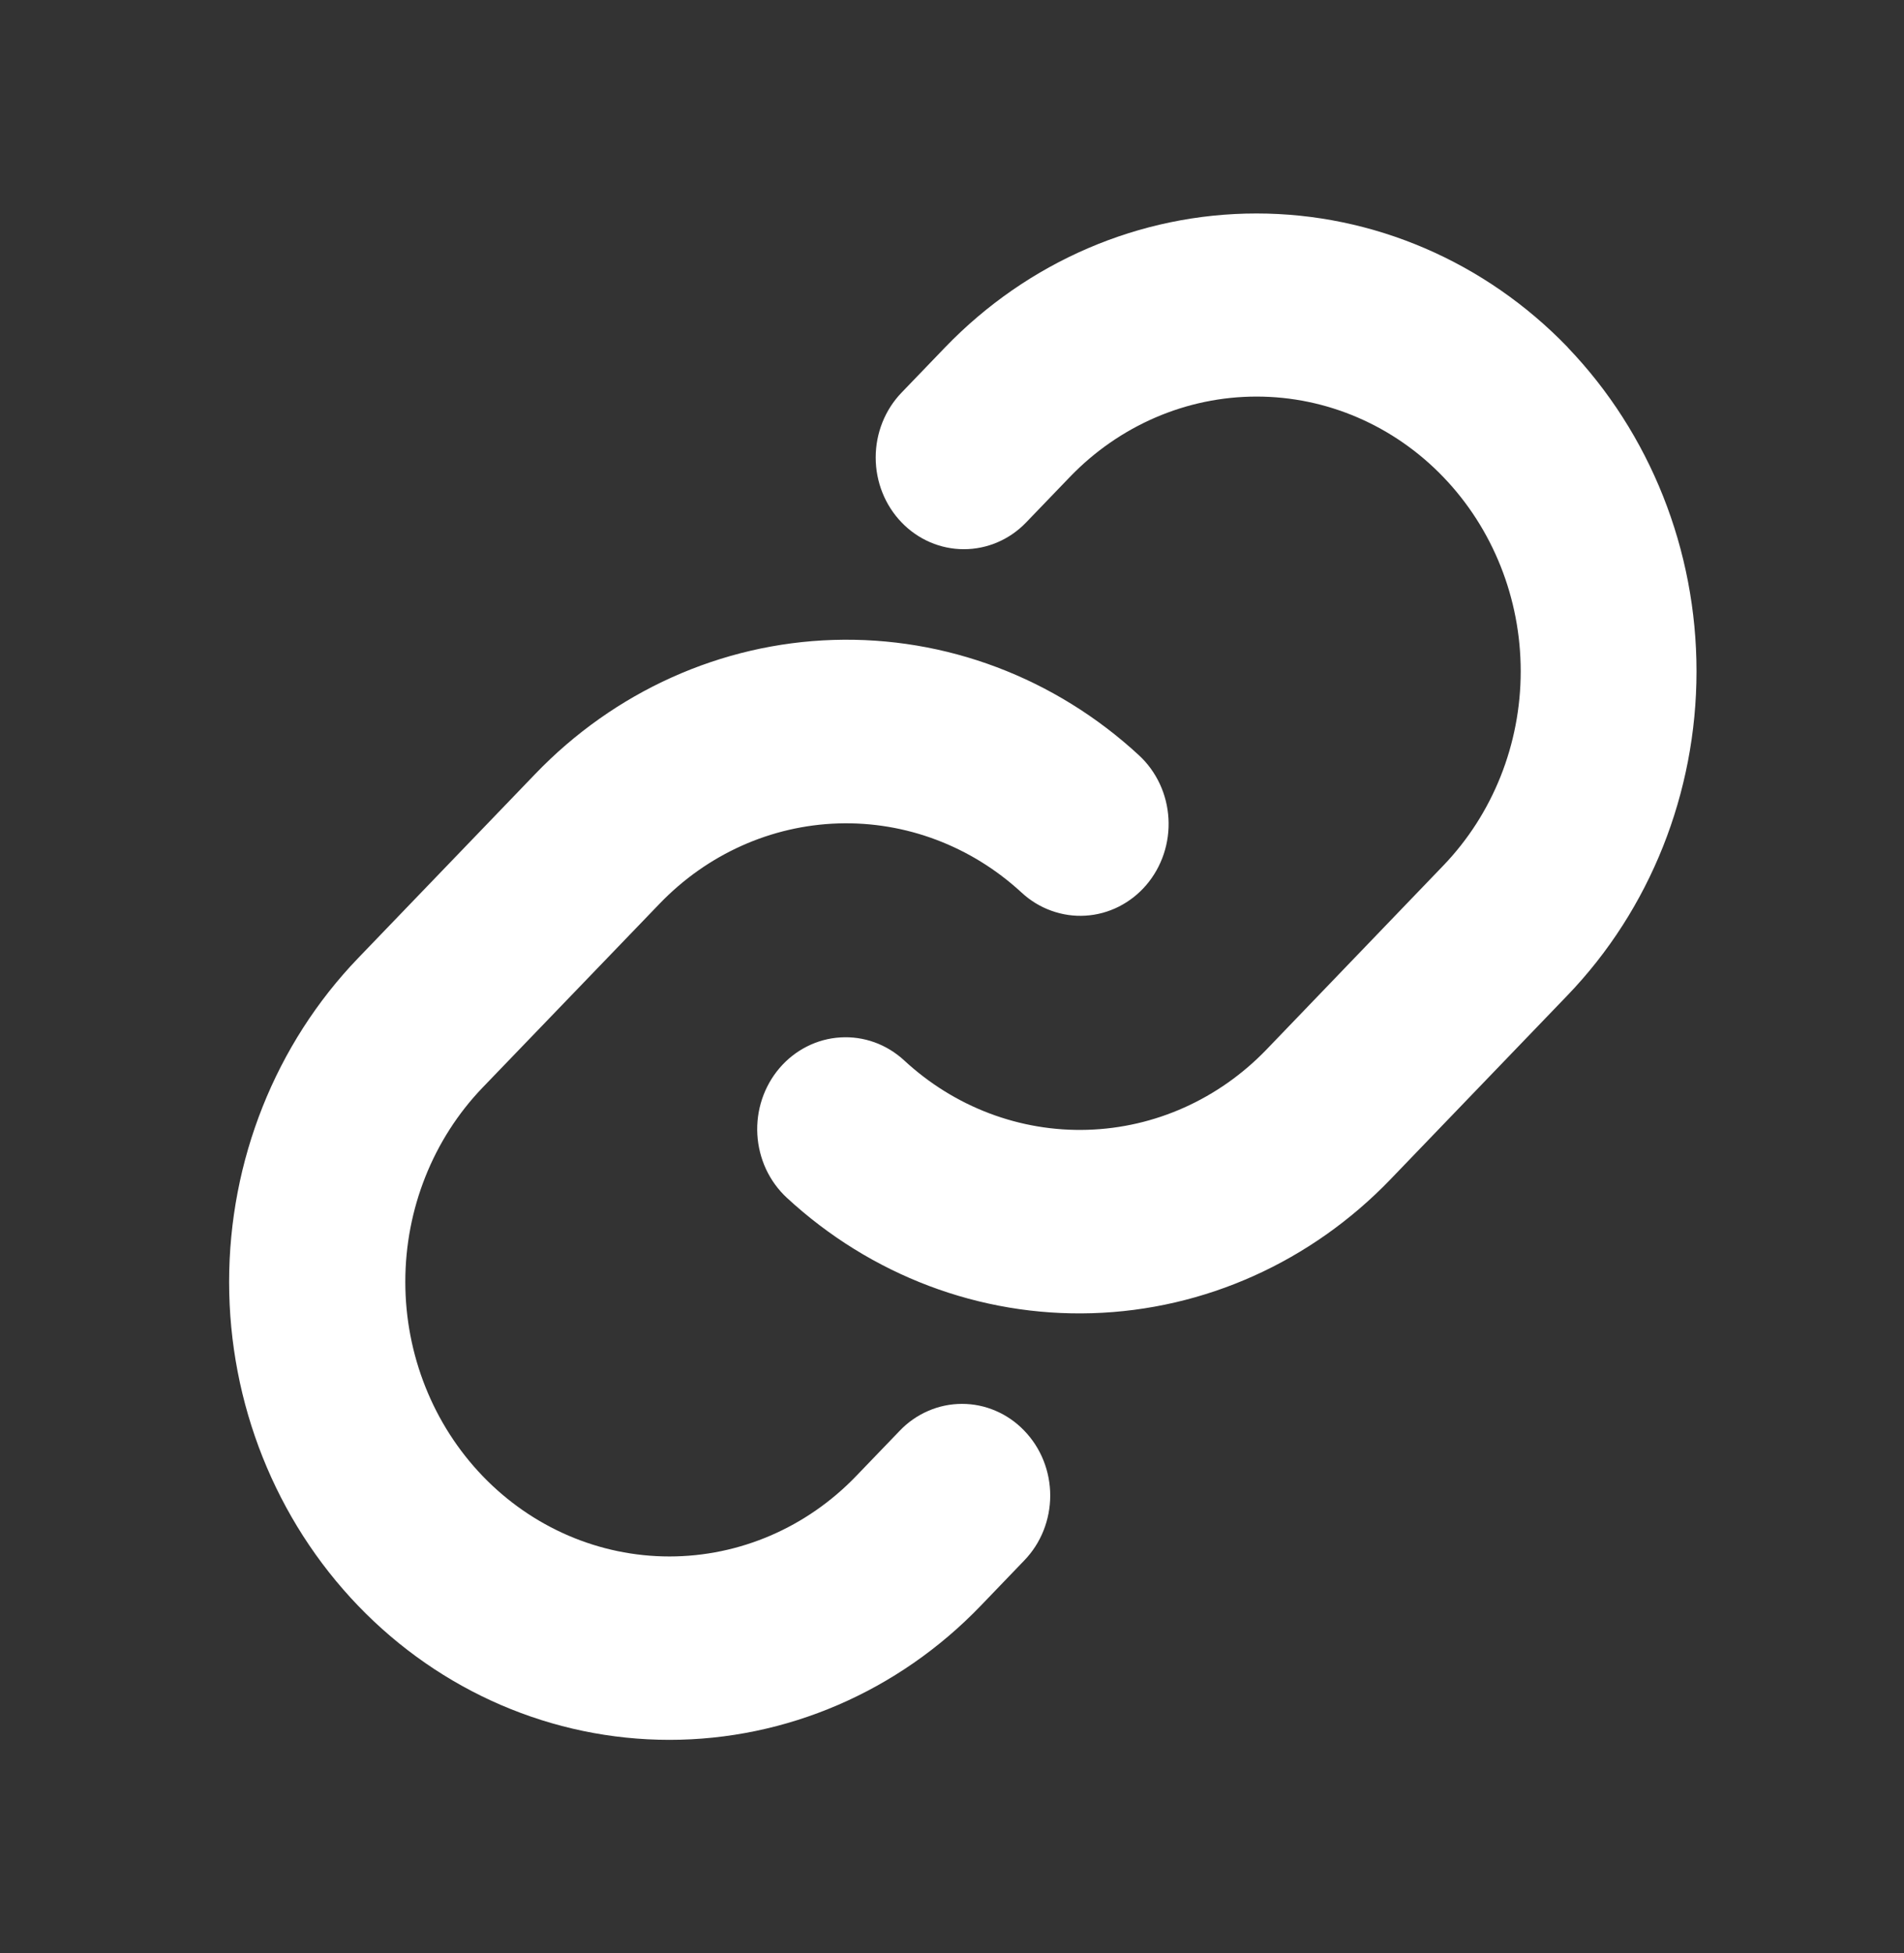 <svg width="39" height="40" viewBox="0 0 39 40" fill="none" xmlns="http://www.w3.org/2000/svg">
<rect x="0" y="0" width="39" height="40" fill="#333333" stroke="none"/>
<path d="M20.981 29.302C21.149 29.476 21.283 29.683 21.374 29.911C21.465 30.139 21.512 30.383 21.512 30.63C21.512 30.876 21.465 31.121 21.374 31.349C21.283 31.577 21.149 31.784 20.981 31.958L20.089 32.886C18.398 34.645 16.104 35.633 13.712 35.633C11.32 35.633 9.026 34.645 7.335 32.886C5.644 31.127 4.693 28.742 4.693 26.255C4.693 23.767 5.644 21.382 7.335 19.623L10.959 15.856C12.584 14.162 14.771 13.178 17.07 13.106C19.37 13.034 21.61 13.88 23.33 15.469C23.508 15.633 23.652 15.832 23.756 16.054C23.86 16.276 23.92 16.518 23.934 16.765C23.948 17.011 23.915 17.258 23.837 17.492C23.759 17.725 23.638 17.94 23.48 18.125C23.322 18.31 23.131 18.46 22.917 18.568C22.703 18.676 22.471 18.739 22.234 18.753C21.997 18.768 21.759 18.733 21.535 18.652C21.31 18.572 21.103 18.445 20.926 18.281C19.894 17.329 18.552 16.822 17.173 16.864C15.794 16.907 14.483 17.496 13.508 18.511L9.886 22.273C8.872 23.328 8.302 24.759 8.302 26.252C8.302 27.744 8.872 29.175 9.886 30.23C10.901 31.285 12.277 31.877 13.712 31.877C15.147 31.877 16.523 31.285 17.537 30.23L18.43 29.302C18.597 29.127 18.796 28.989 19.015 28.895C19.234 28.8 19.469 28.752 19.706 28.752C19.943 28.752 20.177 28.8 20.396 28.895C20.615 28.989 20.814 29.127 20.981 29.302ZM32.113 7.114C30.42 5.358 28.127 4.372 25.736 4.372C23.345 4.372 21.051 5.358 19.359 7.114L18.466 8.042C18.127 8.394 17.937 8.872 17.937 9.37C17.937 9.868 18.127 10.346 18.466 10.698C18.805 11.051 19.264 11.248 19.743 11.248C20.222 11.248 20.682 11.051 21.02 10.698L21.913 9.77C22.928 8.715 24.304 8.122 25.739 8.122C27.174 8.122 28.55 8.715 29.564 9.77C30.579 10.825 31.149 12.256 31.149 13.748C31.149 15.241 30.579 16.671 29.564 17.727L25.942 21.495C24.965 22.51 23.654 23.098 22.274 23.139C20.895 23.181 19.552 22.673 18.522 21.719C18.344 21.555 18.137 21.428 17.913 21.347C17.688 21.266 17.451 21.232 17.213 21.247C16.976 21.261 16.744 21.324 16.53 21.432C16.316 21.54 16.125 21.69 15.967 21.875C15.809 22.06 15.688 22.275 15.61 22.508C15.532 22.742 15.499 22.989 15.513 23.235C15.527 23.482 15.588 23.724 15.691 23.946C15.795 24.168 15.94 24.367 16.117 24.531C17.836 26.12 20.074 26.966 22.373 26.895C24.672 26.825 26.858 25.843 28.484 24.151L32.108 20.384C33.799 18.625 34.749 16.239 34.75 13.752C34.751 11.264 33.802 8.878 32.113 7.117V7.114Z" fill="white"/>
</svg>
